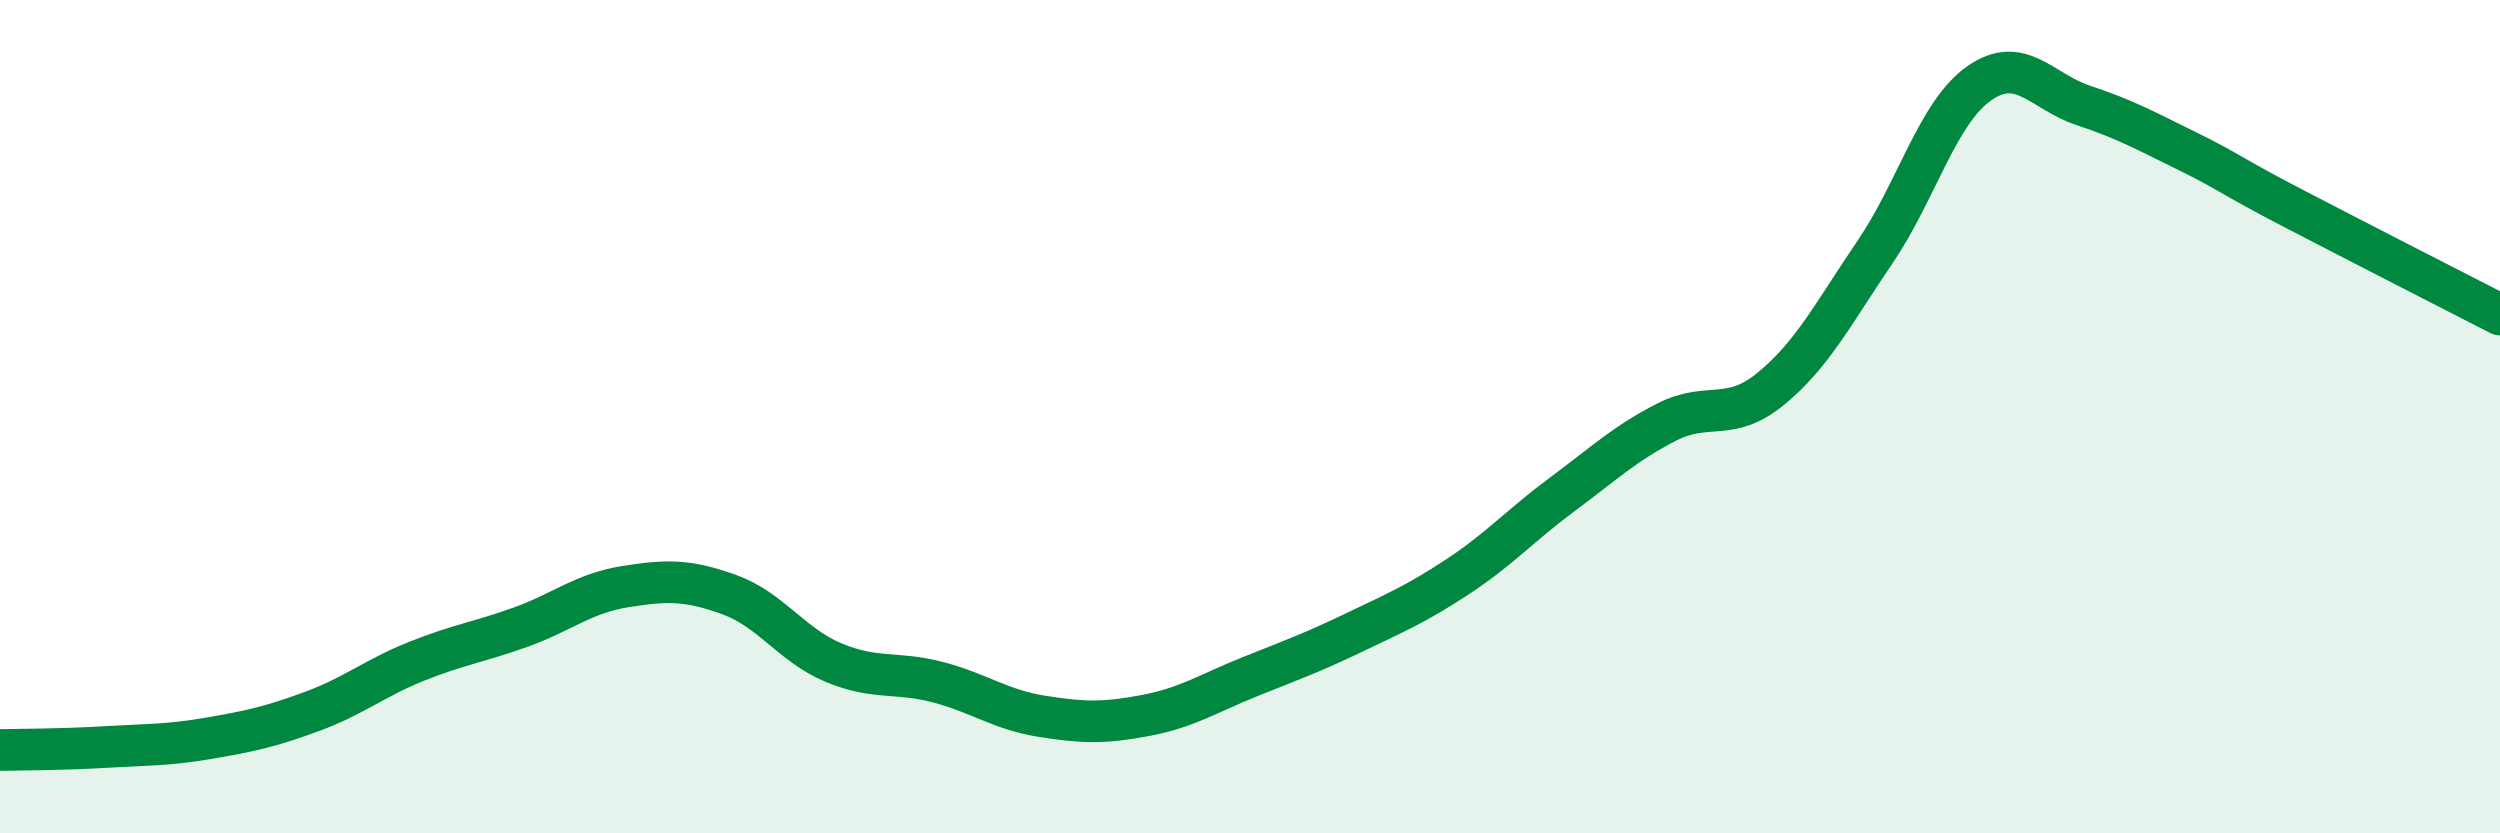 
    <svg width="60" height="20" viewBox="0 0 60 20" xmlns="http://www.w3.org/2000/svg">
      <path
        d="M 0,18 C 0.5,17.99 1.5,17.99 2.5,17.93 C 3.5,17.87 4,17.89 5,17.72 C 6,17.55 6.5,17.44 7.5,17.07 C 8.5,16.7 9,16.27 10,15.87 C 11,15.47 11.5,15.41 12.5,15.05 C 13.5,14.69 14,14.24 15,14.08 C 16,13.92 16.5,13.91 17.5,14.27 C 18.5,14.63 19,15.48 20,15.9 C 21,16.32 21.5,16.11 22.5,16.37 C 23.5,16.63 24,17.03 25,17.19 C 26,17.35 26.5,17.36 27.5,17.17 C 28.5,16.98 29,16.64 30,16.24 C 31,15.84 31.5,15.66 32.5,15.18 C 33.5,14.7 34,14.49 35,13.83 C 36,13.17 36.5,12.6 37.5,11.86 C 38.5,11.12 39,10.64 40,10.13 C 41,9.62 41.5,10.15 42.5,9.33 C 43.5,8.51 44,7.52 45,6.05 C 46,4.58 46.5,2.7 47.5,2 C 48.5,1.3 49,2.2 50,2.53 C 51,2.86 51.5,3.14 52.5,3.63 C 53.5,4.12 53.5,4.2 55,4.98 C 56.5,5.76 59,7.04 60,7.55L60 20L0 20Z"
        fill="#008740"
        opacity="0.1"
        stroke-linecap="round"
        stroke-linejoin="round"
      />
      <path
        d="M 0,18 C 0.5,17.99 1.5,17.99 2.5,17.93 C 3.5,17.87 4,17.89 5,17.72 C 6,17.55 6.5,17.44 7.5,17.07 C 8.5,16.7 9,16.27 10,15.87 C 11,15.47 11.5,15.41 12.5,15.05 C 13.5,14.69 14,14.24 15,14.08 C 16,13.92 16.5,13.91 17.5,14.27 C 18.5,14.63 19,15.48 20,15.9 C 21,16.32 21.5,16.11 22.5,16.37 C 23.5,16.63 24,17.03 25,17.19 C 26,17.35 26.5,17.36 27.5,17.17 C 28.5,16.98 29,16.64 30,16.24 C 31,15.84 31.5,15.66 32.5,15.18 C 33.5,14.7 34,14.49 35,13.83 C 36,13.17 36.5,12.6 37.5,11.86 C 38.5,11.12 39,10.64 40,10.13 C 41,9.62 41.5,10.15 42.5,9.33 C 43.5,8.51 44,7.52 45,6.05 C 46,4.58 46.5,2.7 47.5,2 C 48.5,1.3 49,2.2 50,2.53 C 51,2.86 51.5,3.14 52.5,3.63 C 53.5,4.12 53.5,4.2 55,4.98 C 56.5,5.76 59,7.04 60,7.55"
        stroke="#008740"
        stroke-width="1"
        fill="none"
        stroke-linecap="round"
        stroke-linejoin="round"
      />
    </svg>
  